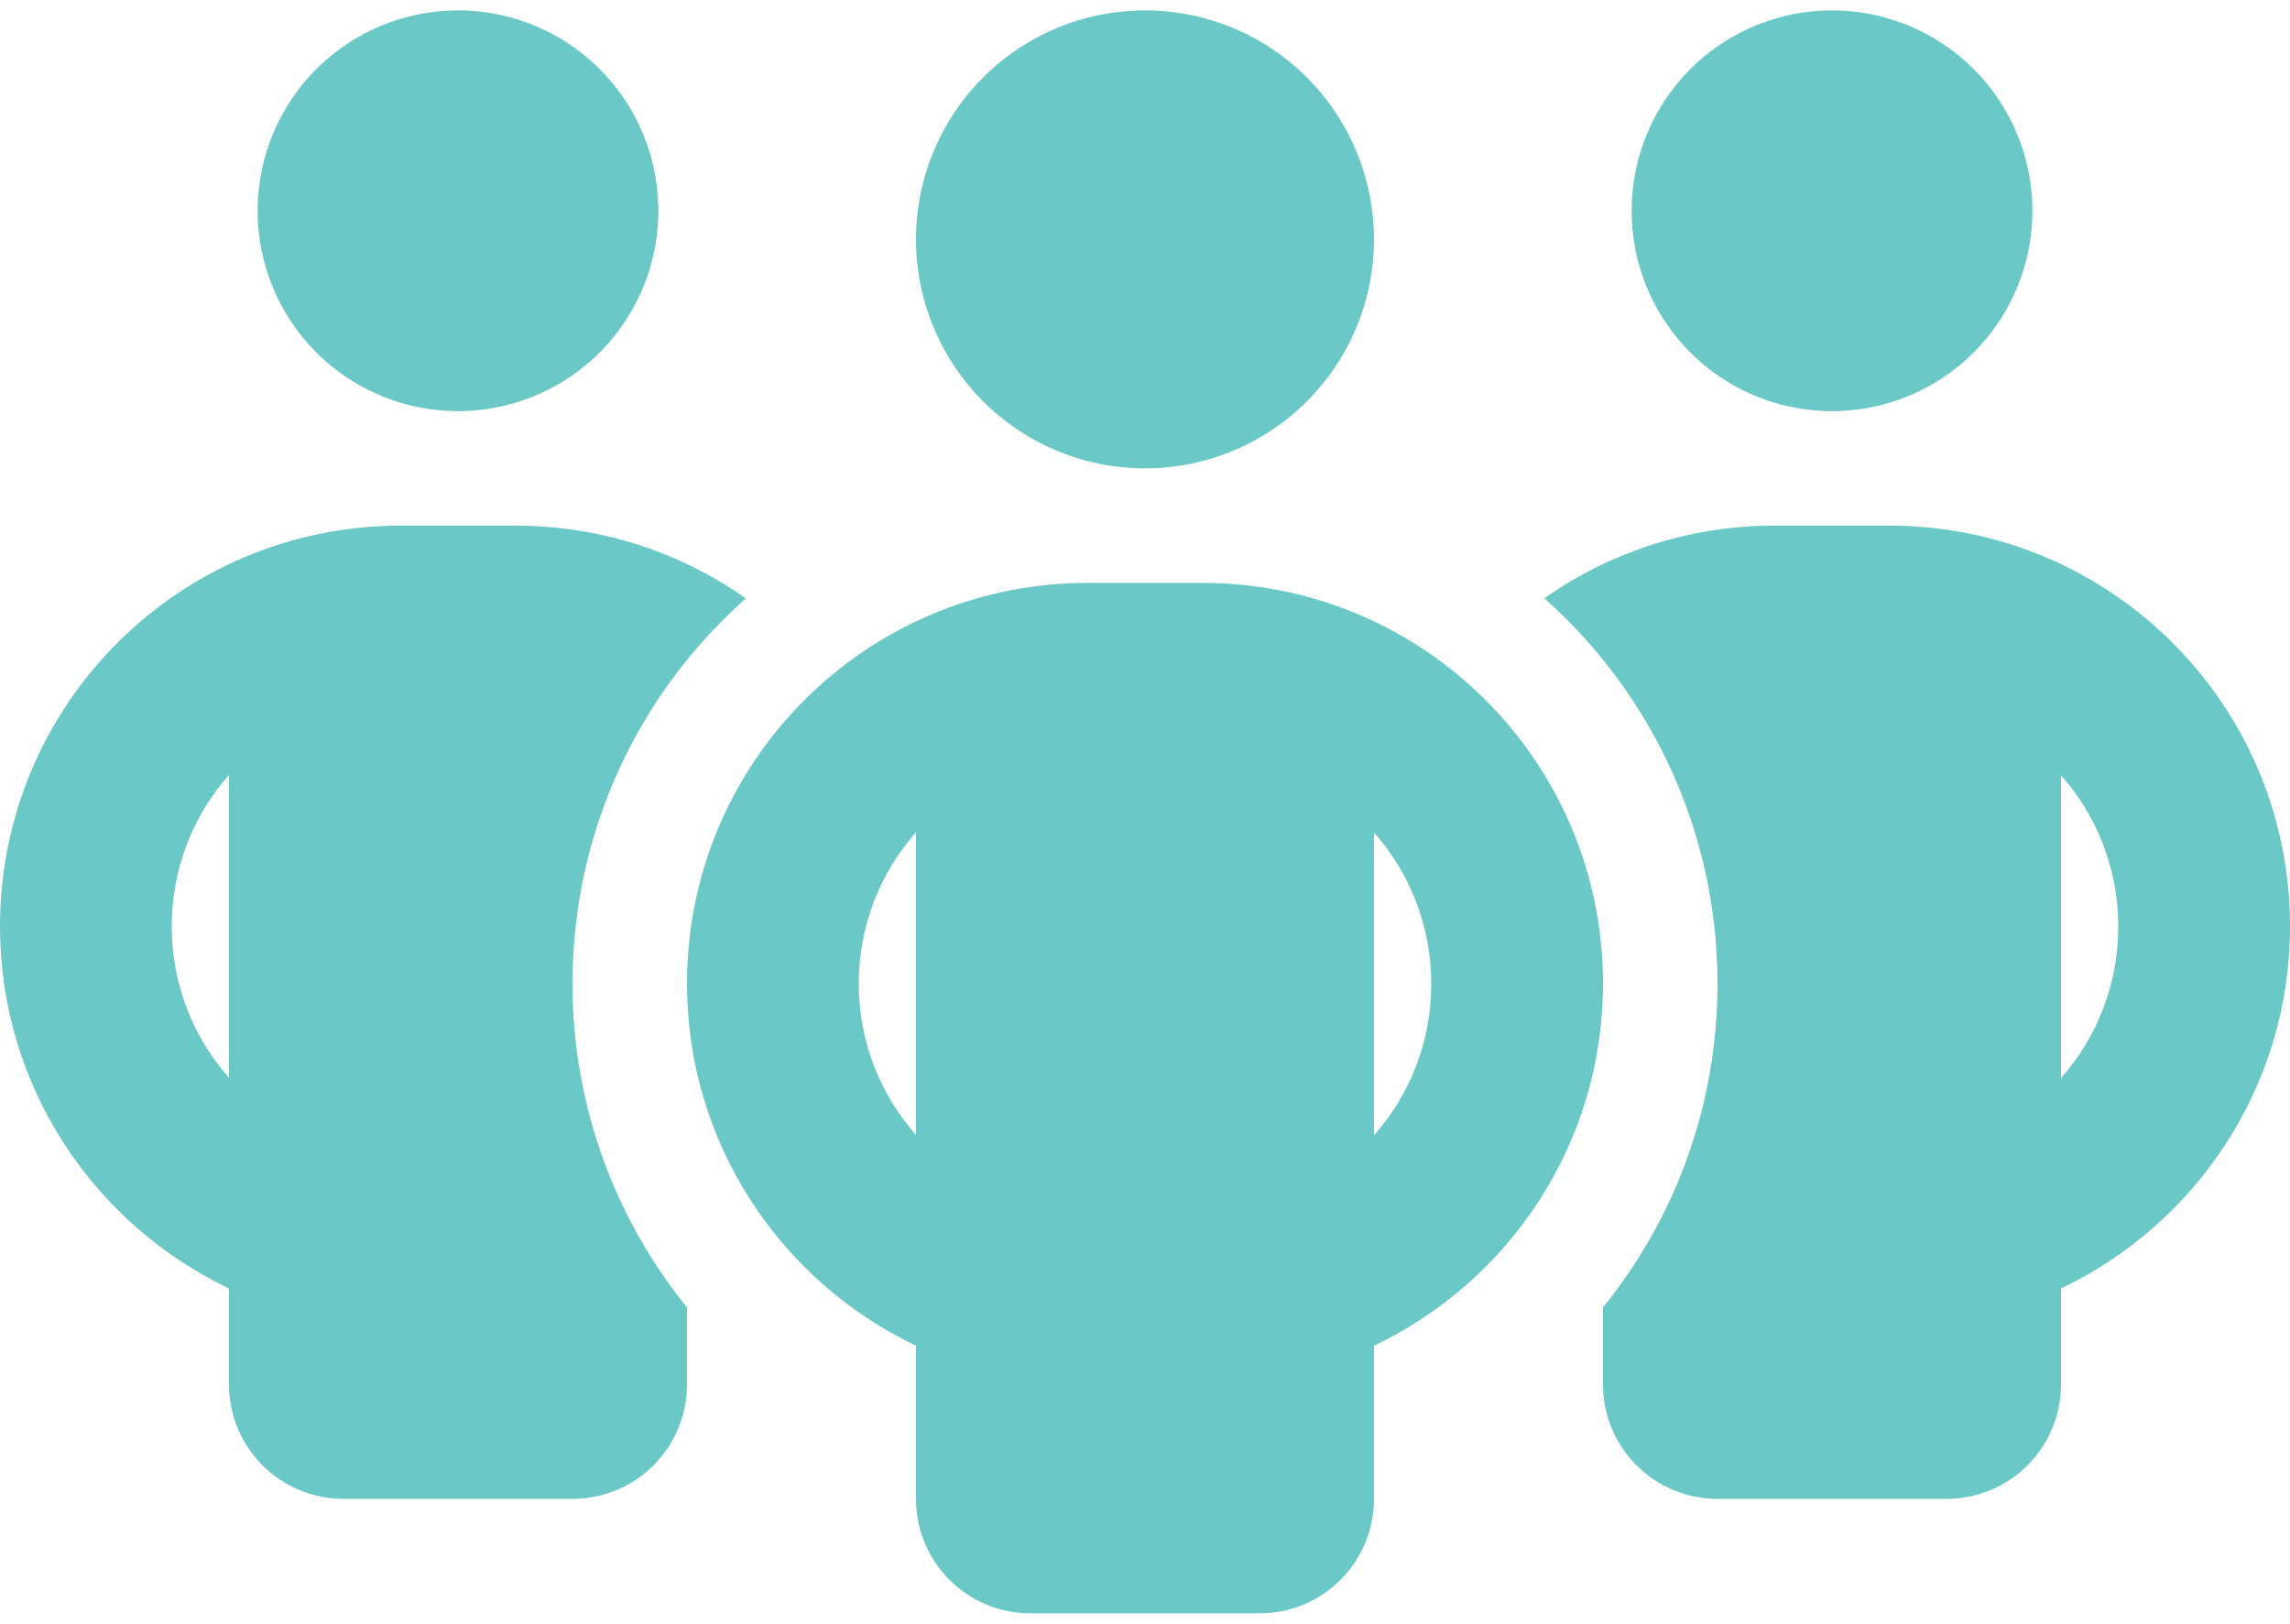 <?xml version="1.0" encoding="UTF-8"?>
<svg width="55px" height="39px" viewBox="0 0 55 39" version="1.1" xmlns="http://www.w3.org/2000/svg" xmlns:xlink="http://www.w3.org/1999/xlink">
    <title></title>
    <g id="All-Pages" stroke="none" stroke-width="1" fill="none" fill-rule="evenodd">
        <g id="04-Careers-Listing" transform="translate(-223, -657)" fill="#6AC8C6" fill-rule="nonzero">
            <g id="Block-Module---Wide-3-Copy-10" transform="translate(168, 657.25)">
                <g id="Icon" transform="translate(38, 0)">
                    <g id="" transform="translate(17, 0)">
                        <path d="M6.188,4.812 C6.188,3.093 7.105,1.504 8.594,0.645 C10.083,-0.215 11.917,-0.215 13.406,0.645 C14.895,1.504 15.812,3.093 15.812,4.812 C15.812,6.532 14.895,8.121 13.406,8.98 C11.917,9.84 10.083,9.84 8.594,8.98 C7.105,8.121 6.188,6.532 6.188,4.812 Z M5.5,18.365 C4.641,19.327 4.125,20.608 4.125,22 C4.125,23.392 4.641,24.673 5.5,25.635 L5.5,18.365 Z M17.909,14.128 C15.357,16.388 13.75,19.697 13.75,23.375 C13.75,26.323 14.781,29.03 16.5,31.152 L16.5,33 C16.5,34.521 15.271,35.75 13.75,35.75 L8.25,35.75 C6.729,35.75 5.5,34.521 5.5,33 L5.5,30.697 C2.252,29.15 0,25.841 0,22 C0,16.68 4.305,12.375 9.625,12.375 L12.375,12.375 C14.438,12.375 16.345,13.02 17.909,14.12 L17.909,14.128 Z M38.5,33 L38.5,31.152 C40.219,29.03 41.25,26.323 41.25,23.375 C41.25,19.697 39.643,16.388 37.091,14.12 C38.655,13.02 40.563,12.375 42.625,12.375 L45.375,12.375 C50.695,12.375 55,16.68 55,22 C55,25.841 52.748,29.15 49.5,30.697 L49.5,33 C49.5,34.521 48.271,35.75 46.75,35.75 L41.25,35.75 C39.729,35.75 38.5,34.521 38.5,33 Z M39.188,4.812 C39.188,3.093 40.105,1.504 41.594,0.645 C43.083,-0.215 44.917,-0.215 46.406,0.645 C47.895,1.504 48.813,3.093 48.813,4.812 C48.813,6.532 47.895,8.121 46.406,8.98 C44.917,9.84 43.083,9.84 41.594,8.98 C40.105,8.121 39.188,6.532 39.188,4.812 Z M49.5,18.365 L49.5,25.644 C50.359,24.673 50.875,23.401 50.875,22.009 C50.875,20.616 50.359,19.336 49.5,18.373 L49.5,18.365 Z M27.5,0 C29.465,0 31.281,1.048 32.263,2.75 C33.246,4.452 33.246,6.548 32.263,8.25 C31.281,9.952 29.465,11 27.5,11 C25.535,11 23.719,9.952 22.737,8.25 C21.754,6.548 21.754,4.452 22.737,2.75 C23.719,1.048 25.535,0 27.5,0 Z M20.625,23.375 C20.625,24.767 21.141,26.039 22,27.01 L22,19.74 C21.141,20.711 20.625,21.983 20.625,23.375 Z M33,19.74 L33,27.019 C33.859,26.048 34.375,24.776 34.375,23.384 C34.375,21.991 33.859,20.711 33,19.748 L33,19.74 Z M38.5,23.375 C38.5,27.216 36.248,30.525 33,32.072 L33,35.75 C33,37.271 31.771,38.5 30.25,38.5 L24.75,38.5 C23.229,38.5 22,37.271 22,35.75 L22,32.072 C18.752,30.525 16.5,27.216 16.5,23.375 C16.5,18.055 20.805,13.75 26.125,13.75 L28.875,13.75 C34.195,13.75 38.5,18.055 38.5,23.375 Z" id="Shape"></path>
                    </g>
                </g>
            </g>
        </g>
    </g>
</svg>